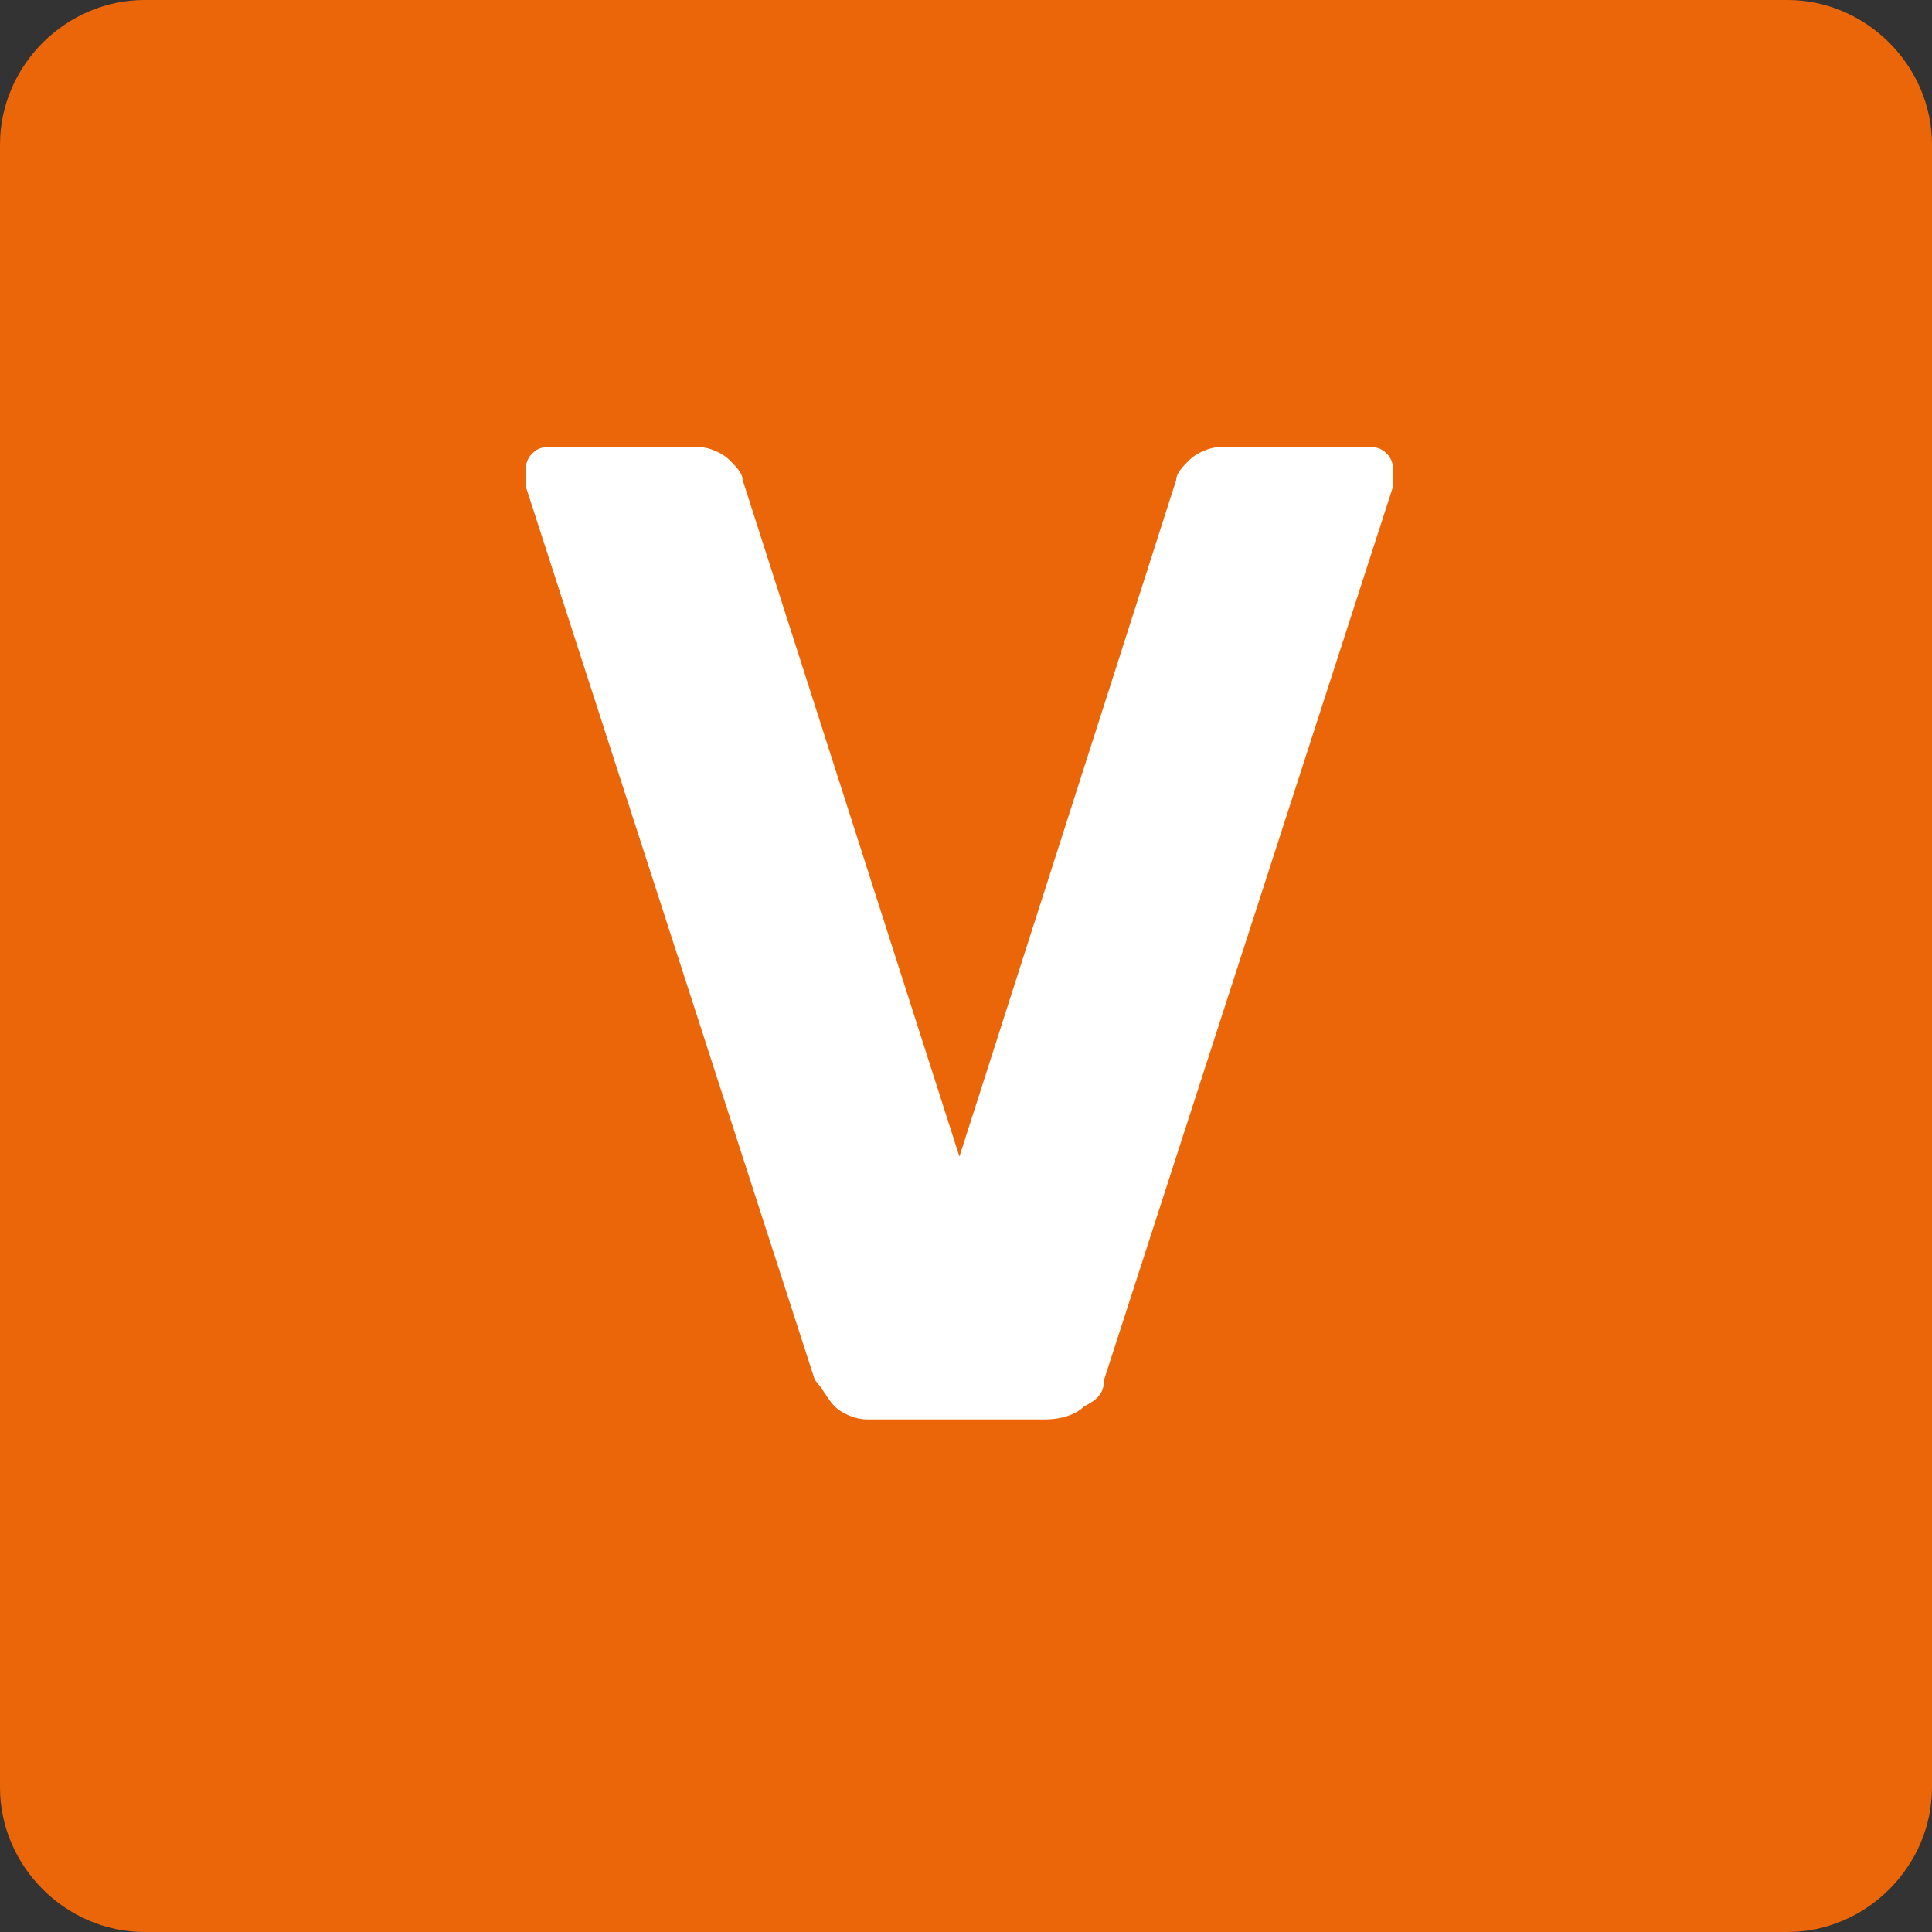 <?xml version="1.0" encoding="UTF-8"?>
<!-- Generator: Adobe Illustrator 27.9.0, SVG Export Plug-In . SVG Version: 6.00 Build 0)  -->
<svg xmlns="http://www.w3.org/2000/svg" xmlns:xlink="http://www.w3.org/1999/xlink" version="1.1" id="Laag_1" x="0px" y="0px" viewBox="0 0 29.4 29.4" style="enable-background:new 0 0 29.4 29.4;" xml:space="preserve">
<rect x="0" y="0" width="29.4" height="29.4" fill="#333333" stroke="none"/>
<style type="text/css">
	.st0{fill:#EB6608;}
	.st1{fill:#FFFFFF;}
</style>
<path class="st0" d="M2.2,29.4h25c1.2,0,2.2-1,2.2-2.2v-25c0-1.2-1-2.2-2.2-2.2h-25C1,0,0,1,0,2.2v25C0,28.4,1,29.4,2.2,29.4"></path>
<g>
	<path class="st1" d="M13.2,21.6c-0.2,0-0.4-0.1-0.5-0.2c-0.1-0.1-0.2-0.3-0.3-0.4L8,7.4c0-0.1,0-0.1,0-0.2c0-0.1,0-0.2,0.1-0.3   c0.1-0.1,0.2-0.1,0.3-0.1h2.2c0.2,0,0.4,0.1,0.5,0.2c0.1,0.1,0.2,0.2,0.2,0.3l3.3,10.3l3.3-10.3c0-0.1,0.1-0.2,0.2-0.3   c0.1-0.1,0.3-0.2,0.5-0.2h2.2c0.1,0,0.2,0,0.3,0.1c0.1,0.1,0.1,0.2,0.1,0.3c0,0.1,0,0.1,0,0.2L16.8,21c0,0.2-0.1,0.3-0.3,0.4   c-0.1,0.1-0.3,0.2-0.6,0.2H13.2z"></path>
</g>
</svg>
